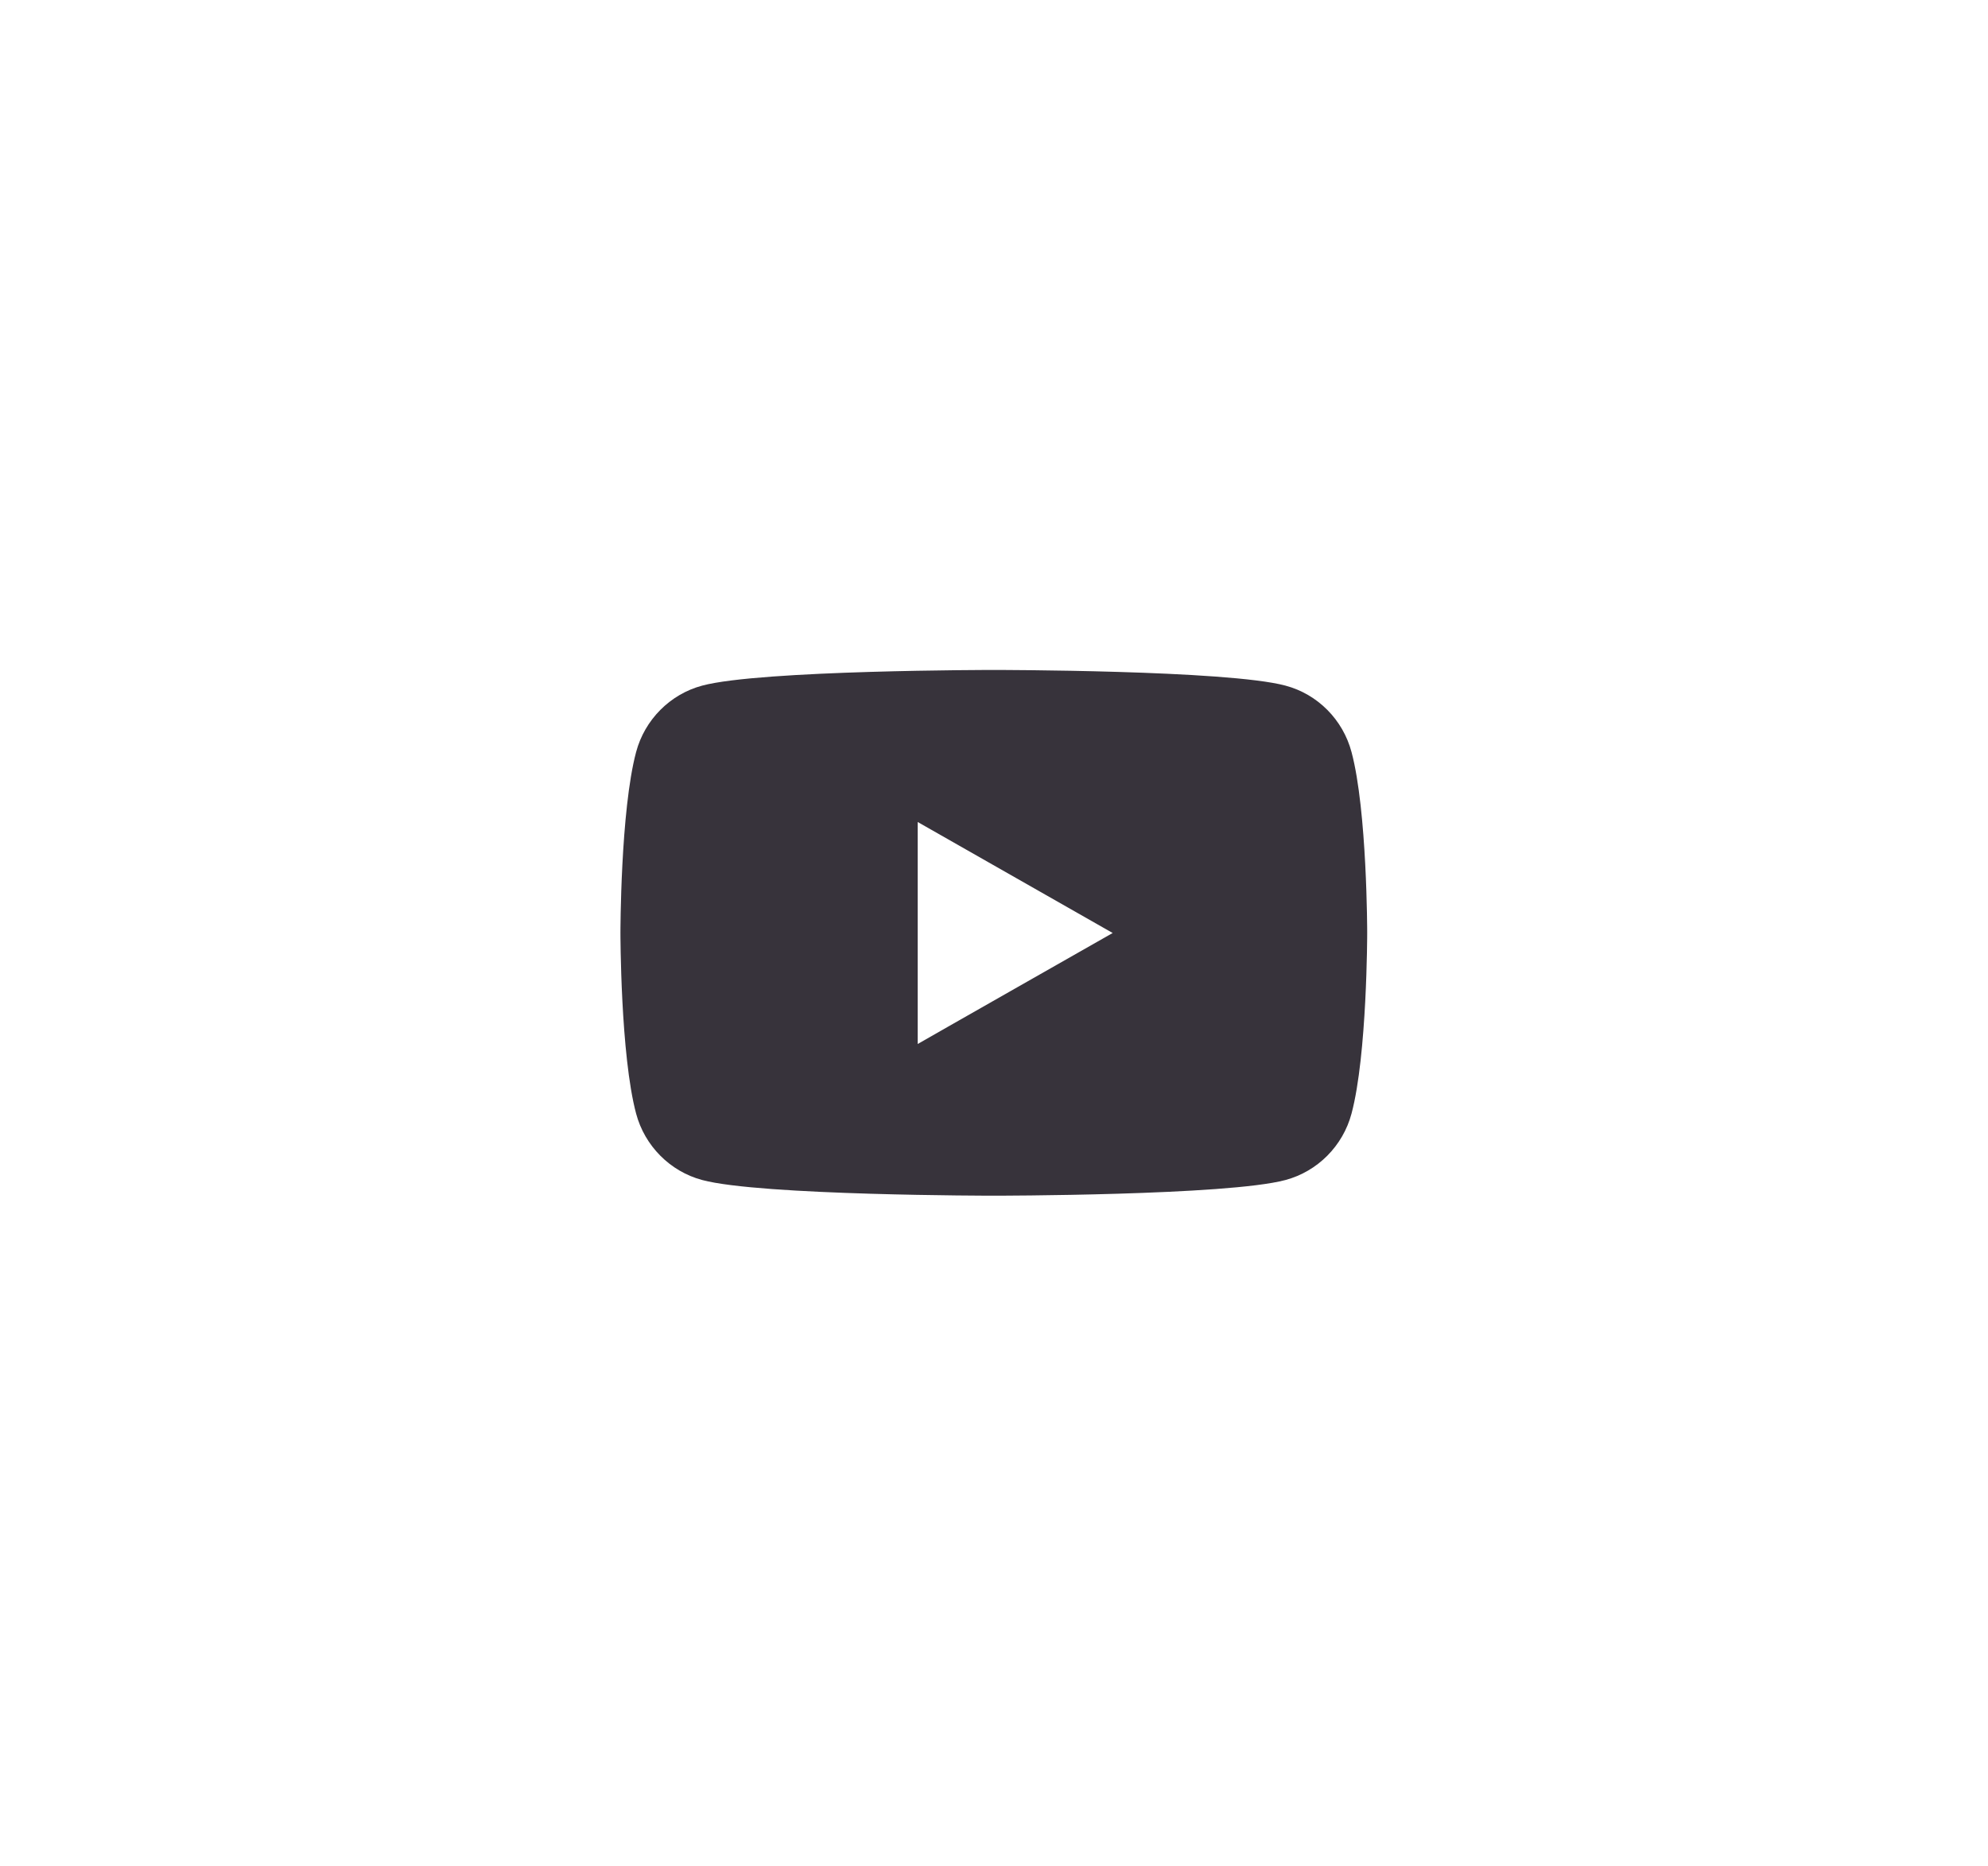 <?xml version="1.0" encoding="UTF-8" standalone="no"?>
<svg xmlns:inkscape="http://www.inkscape.org/namespaces/inkscape" xmlns:sodipodi="http://sodipodi.sourceforge.net/DTD/sodipodi-0.dtd" xmlns="http://www.w3.org/2000/svg" xmlns:svg="http://www.w3.org/2000/svg" id="Layer_2" viewBox="0 0 106.54 100" version="1.1" sodipodi:docname="Youtube_FustCharles.svg">
  <defs id="defs4">
    <style id="style2">.cls-1{fill:none;}.cls-2{fill:#37333b;}</style>
  </defs>
  <g id="Layer_1-2">
    <rect class="cls-1" width="106.54" height="100" id="rect6"></rect>
    <path class="cls-2" d="M72.43,40.31c-.46-1.73-1.81-3.1-3.54-3.56-3.12-.84-15.63-.84-15.63-.84,0,0-12.51,0-15.63.84-1.72.46-3.08,1.83-3.54,3.56-.84,3.14-.84,9.69-.84,9.69,0,0,0,6.55.84,9.69.46,1.73,1.82,3.1,3.54,3.56,3.12.84,15.63.84,15.63.84,0,0,12.51,0,15.63-.84,1.72-.46,3.08-1.83,3.54-3.56.84-3.14.84-9.69.84-9.69,0,0,0-6.55-.84-9.69ZM49.18,55.95v-11.89l10.45,5.95s-10.46,5.95-10.45,5.95Z" id="path8"></path>
  </g>
</svg>
